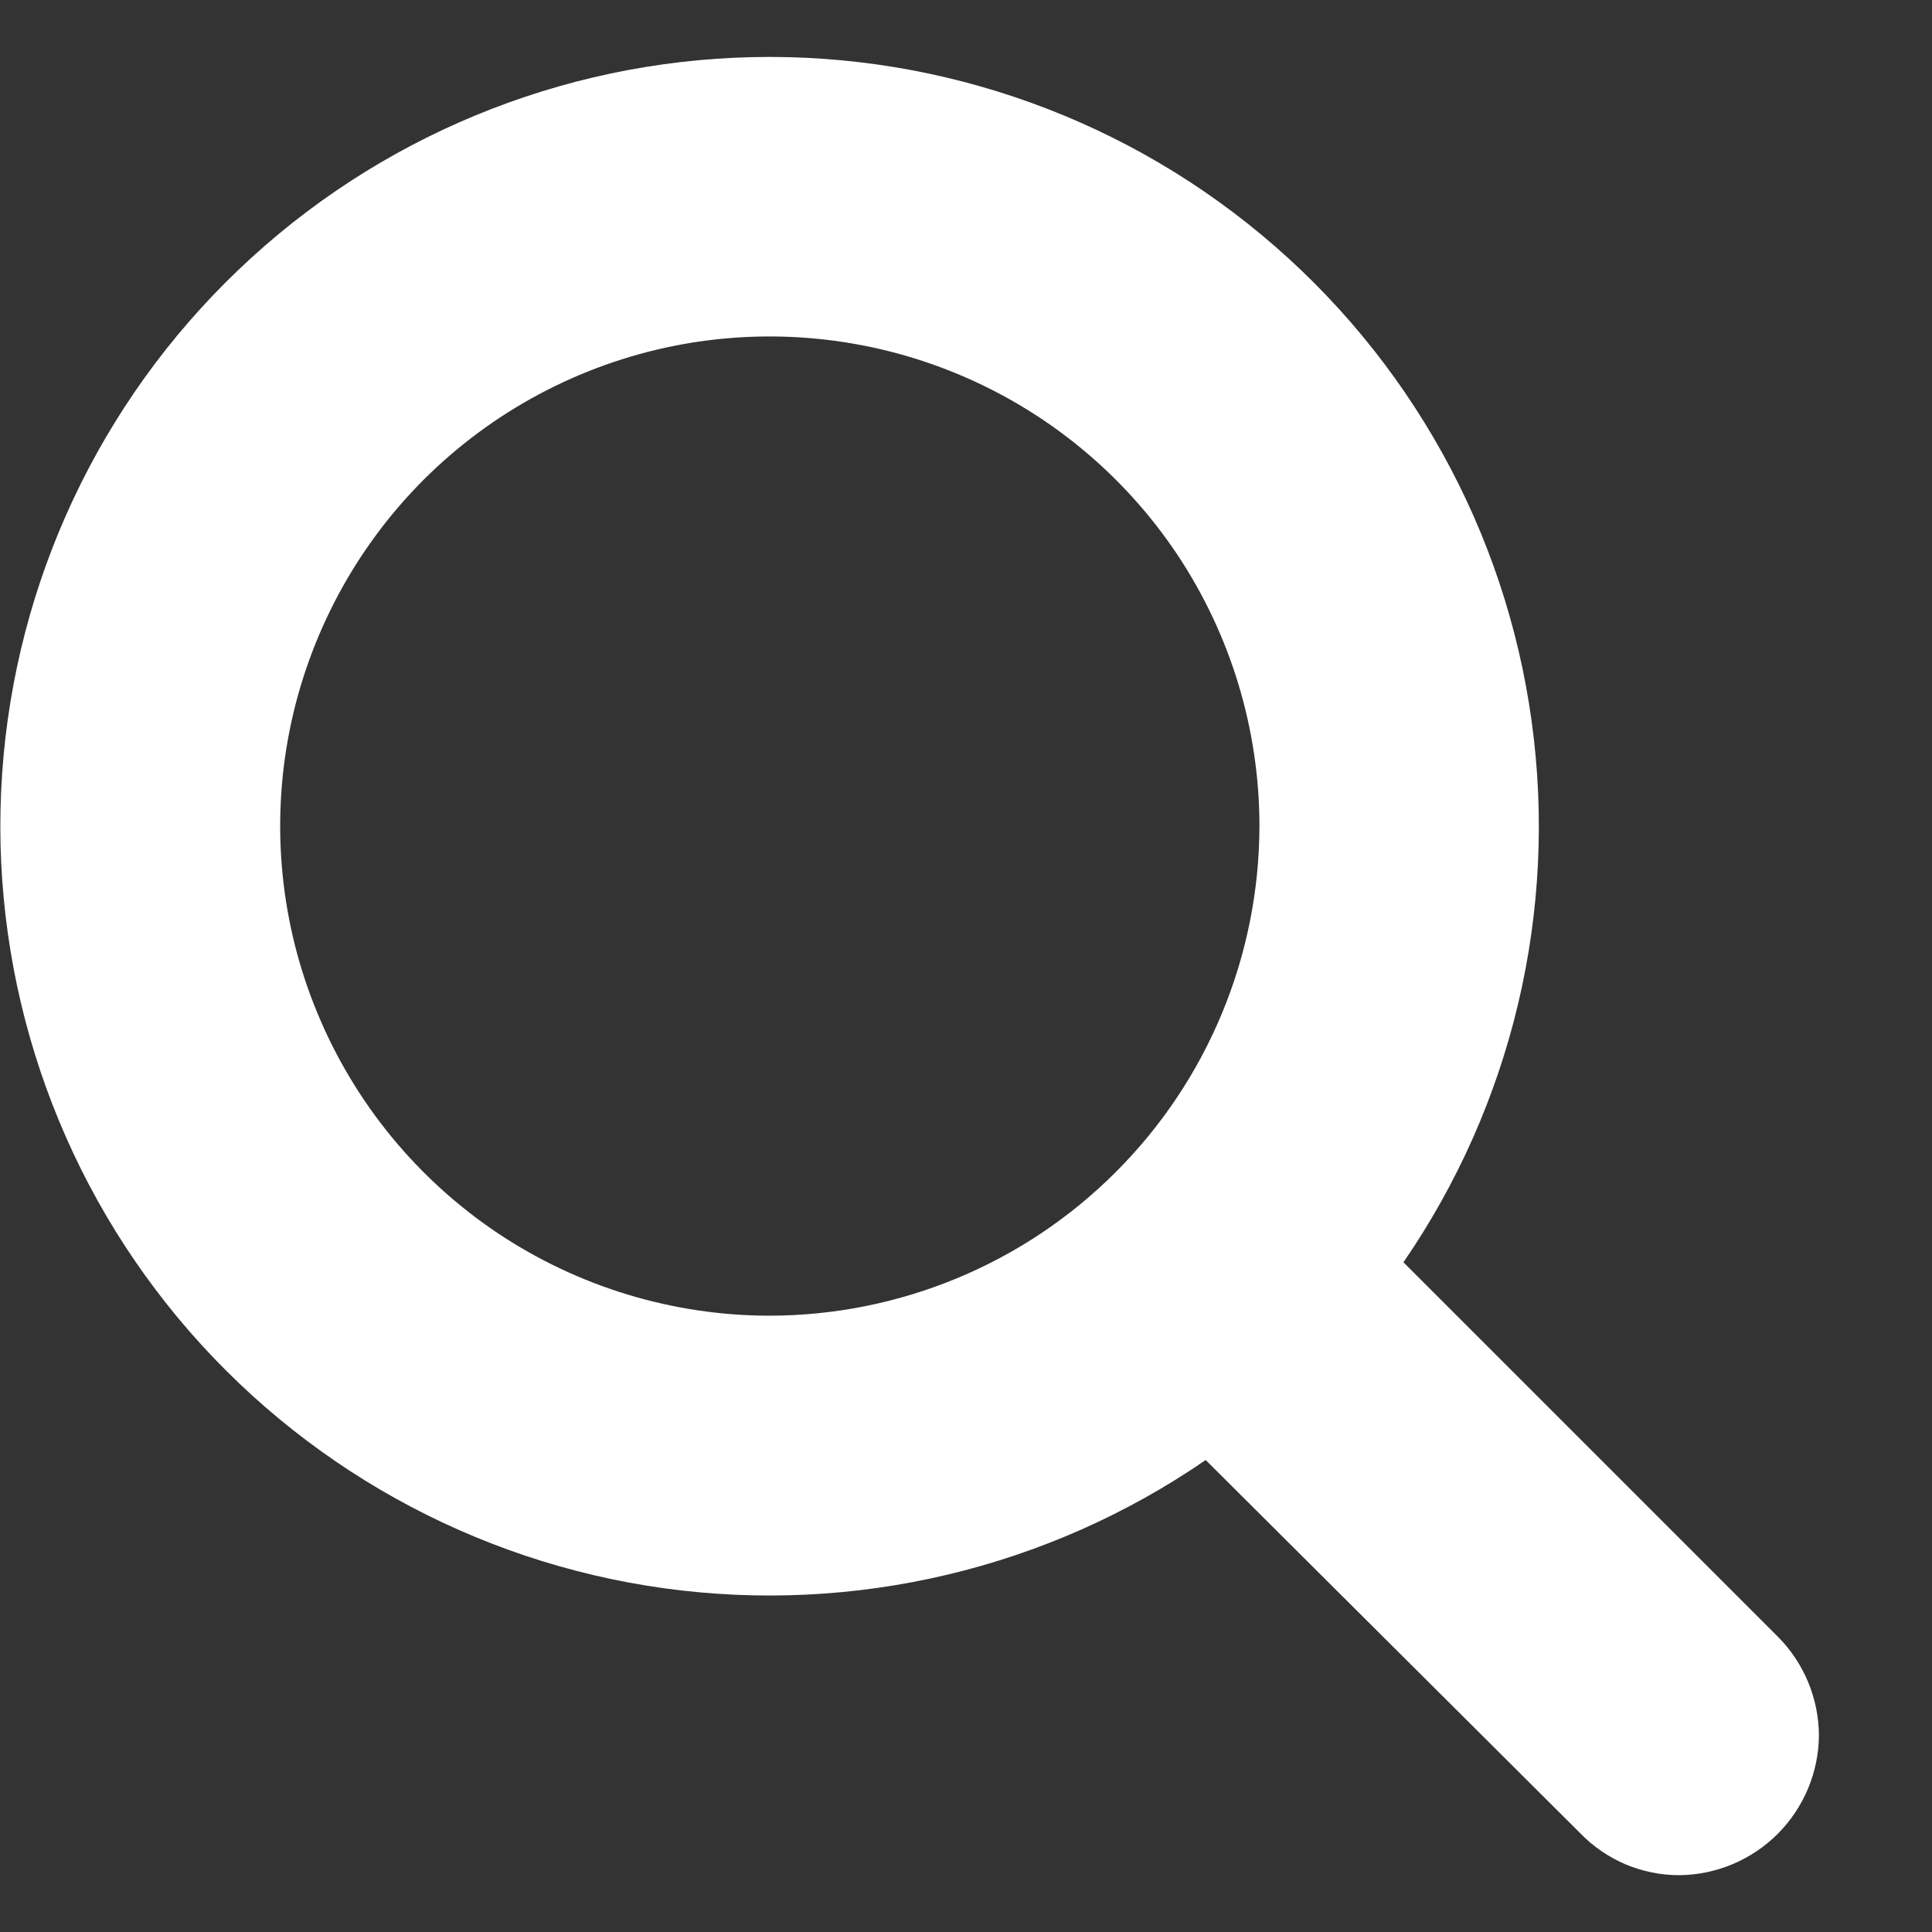 <svg width="17" height="17" viewBox="0 0 17 17" fill="none" xmlns="http://www.w3.org/2000/svg">
<rect x="0" y="0" width="17" height="17" fill="#333333" stroke="none"/>
<path fill-rule="evenodd" clip-rule="evenodd" d="M11.082 7.269C11.082 6.417 10.829 5.584 10.356 4.875C9.882 4.167 9.209 3.615 8.422 3.289C7.635 2.963 6.769 2.877 5.933 3.043C5.097 3.21 4.33 3.62 3.727 4.222C3.125 4.825 2.715 5.593 2.548 6.428C2.382 7.264 2.467 8.13 2.794 8.917C3.12 9.704 3.672 10.377 4.38 10.851C5.089 11.324 5.922 11.577 6.774 11.577C7.916 11.575 9.011 11.121 9.818 10.313C10.626 9.506 11.08 8.411 11.082 7.269ZM16.005 15.269C16.003 15.595 15.872 15.906 15.642 16.137C15.411 16.367 15.099 16.498 14.774 16.5C14.612 16.5 14.453 16.467 14.304 16.405C14.156 16.342 14.021 16.25 13.909 16.135L10.609 12.847C9.218 13.804 7.519 14.206 5.847 13.976C4.174 13.745 2.649 12.897 1.569 11.6C0.489 10.302 -0.067 8.647 0.01 6.961C0.087 5.274 0.792 3.677 1.986 2.484C3.179 1.29 4.776 0.585 6.463 0.508C8.149 0.431 9.804 0.987 11.101 2.067C12.399 3.147 13.247 4.672 13.477 6.345C13.708 8.017 13.306 9.716 12.349 11.107L15.649 14.407C15.875 14.637 16.003 14.946 16.005 15.269Z" fill="white"/>
</svg>
